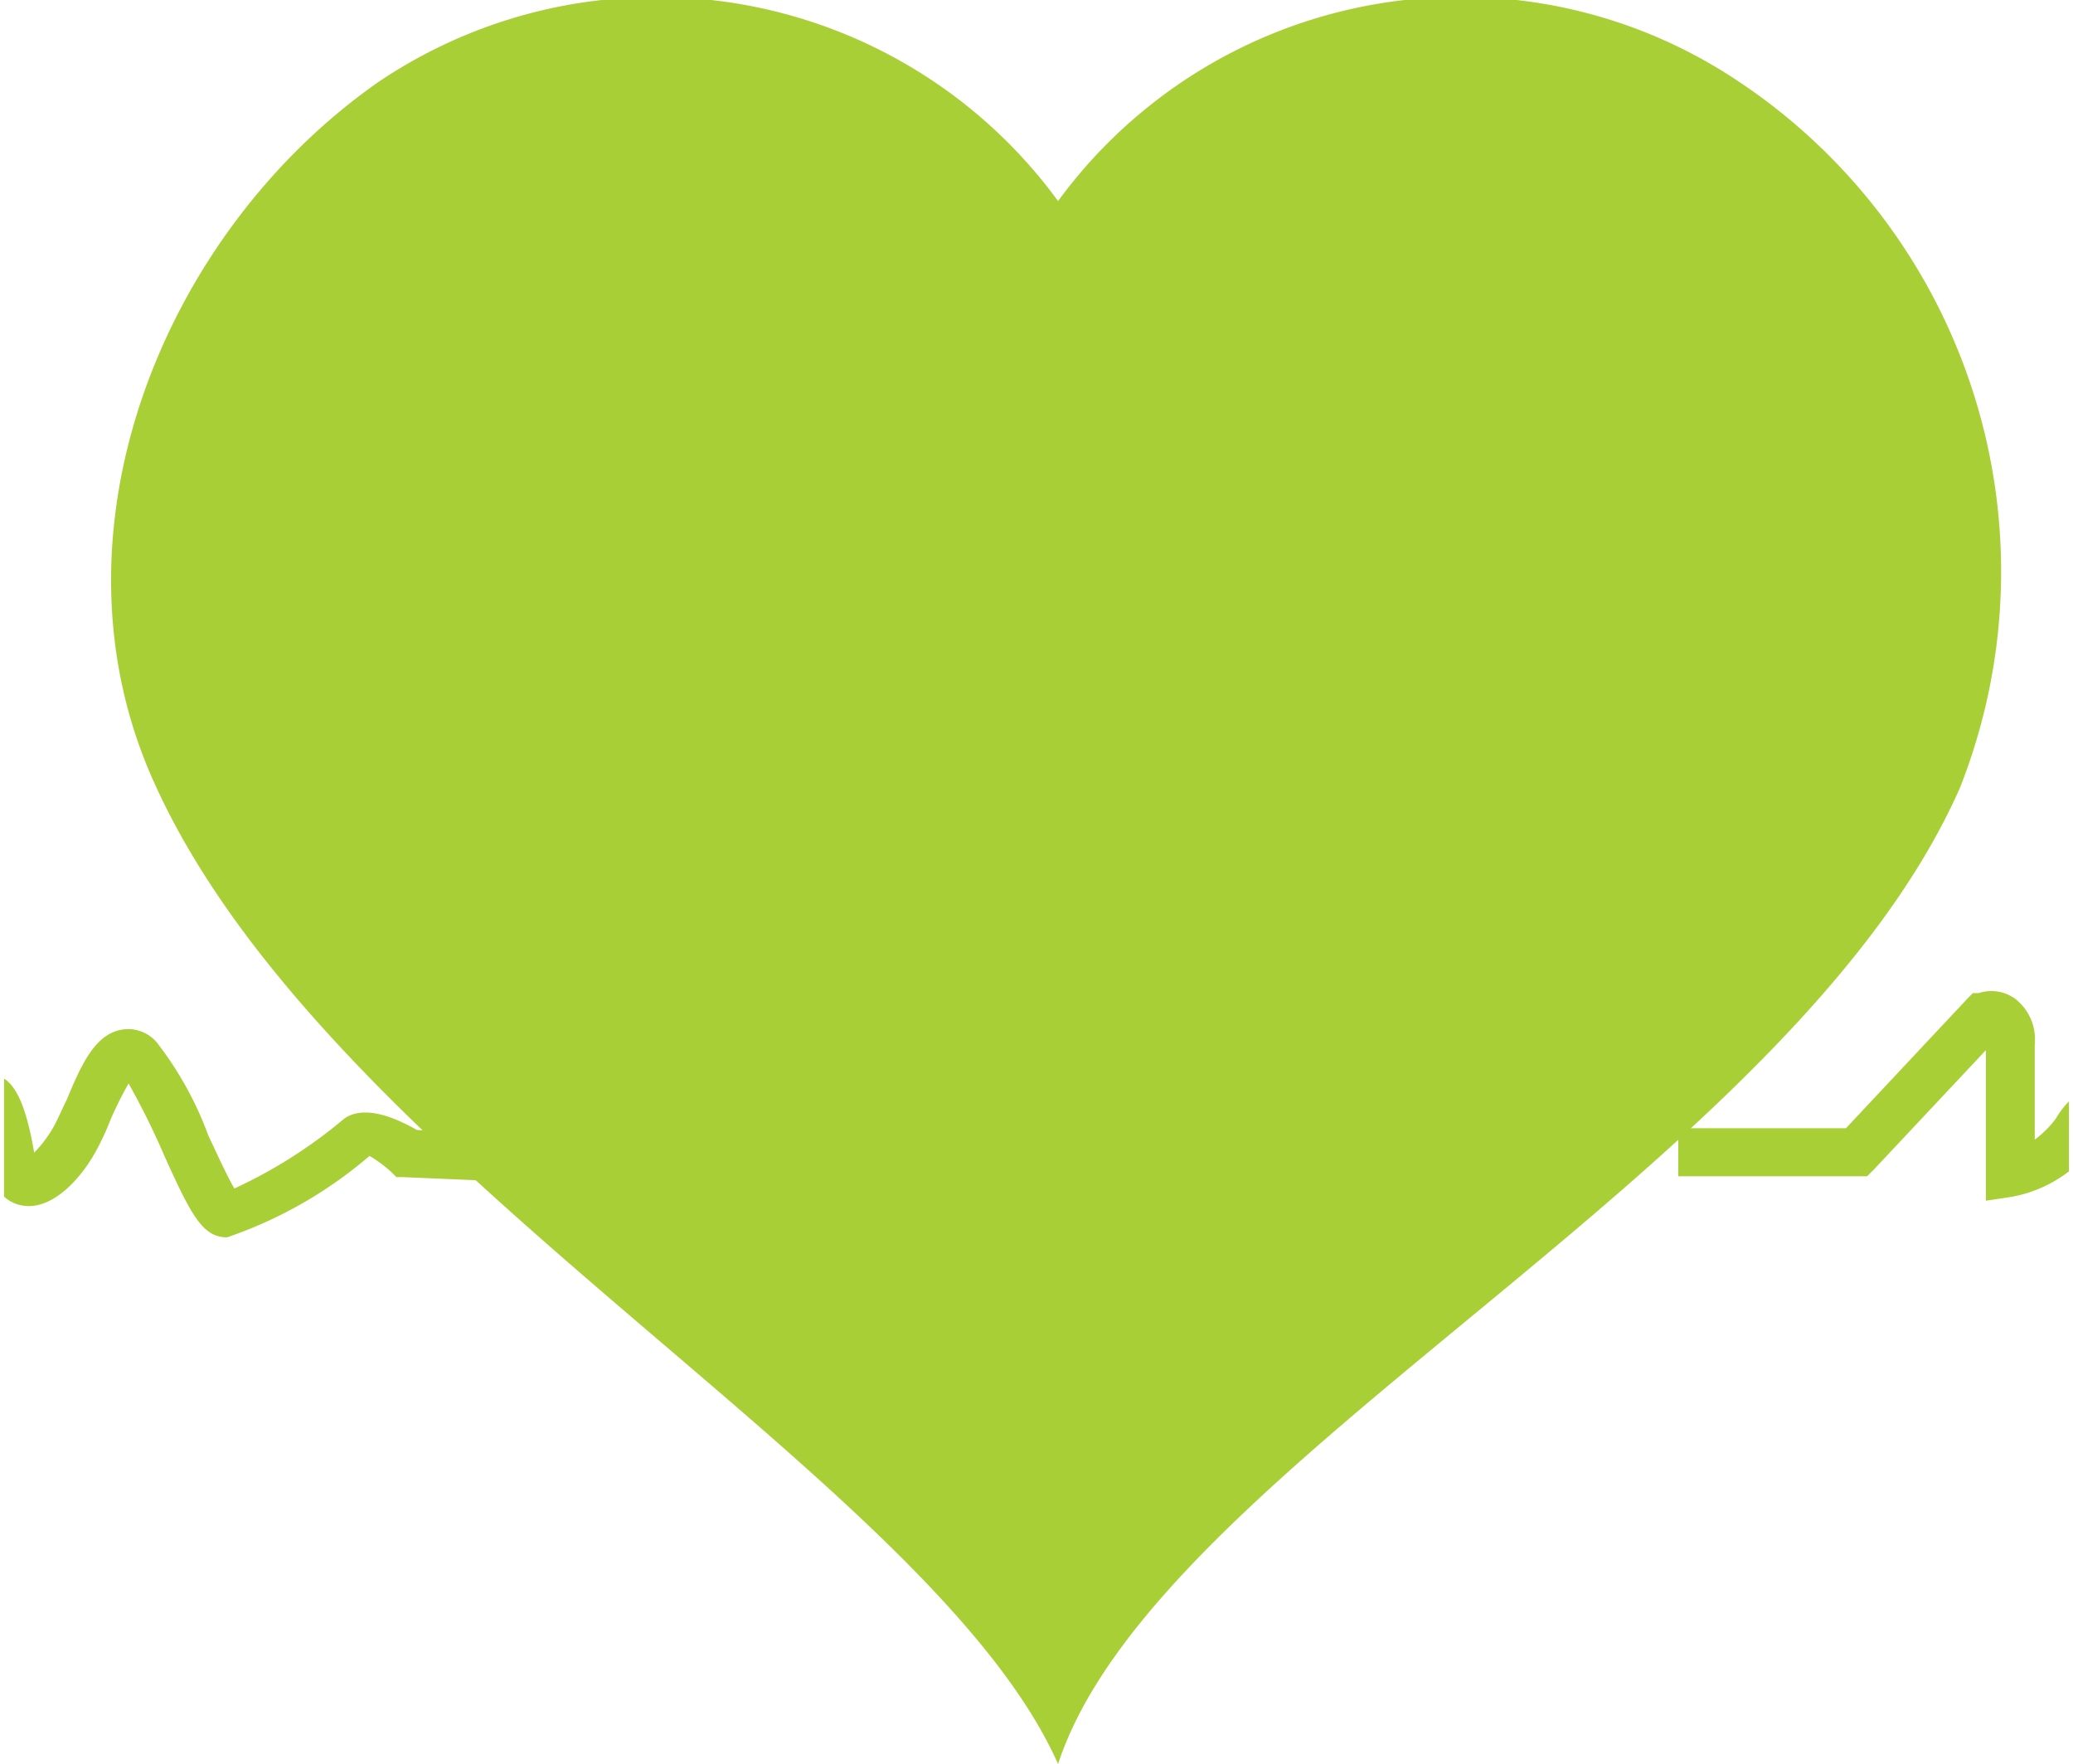 <svg xmlns="http://www.w3.org/2000/svg" viewBox="0 0 25.47 21.67"><defs><style>.cls-1,.cls-2,.cls-3{fill:#a9cf37;}.cls-1,.cls-2{fill-rule:evenodd;}.cls-2{opacity:0.46;}</style></defs><g id="Layer_2" data-name="Layer 2"><g id="Layer_1-2" data-name="Layer 1"><path class="cls-1" d="M13,21.67c-1.56-3.51-8.93-7.31-11.08-12C.48,6.58,2,2.85,4.66,1A6.11,6.11,0,0,1,13,2.47,6.13,6.13,0,0,1,21.36,1a7.23,7.23,0,0,1,2.72,8.68C22,14.39,14.2,18,13,21.67Z"/><path class="cls-1" d="M13,21.07c-1.48-3.32-8.44-6.9-10.47-11.29A6.8,6.8,0,0,1,5.12,1.57,5.78,5.78,0,0,1,13,2.93a5.8,5.8,0,0,1,7.9-1.36,6.86,6.86,0,0,1,2.57,8.21C21.5,14.19,14.13,17.6,13,21.07Z"/><path class="cls-2" d="M20.9,1.57A5.8,5.8,0,0,0,13,2.93,5.78,5.78,0,0,0,5.12,1.57,7.27,7.27,0,0,0,2.07,6.43l.15.35s9.22,8.93,21.61.67l.16-.1A7.19,7.19,0,0,0,20.9,1.57Z"/><path class="cls-3" d="M25.26,13.74A1.23,1.23,0,0,1,25,14c0-.38,0-.9,0-1.17a.63.63,0,0,0-.24-.56.5.5,0,0,0-.45-.07l-.07,0-.06.06-1.5,1.6H20.62v.59h2.32l.09-.09,1.37-1.46c0,.49,0,1.47,0,1.51v.34l.33-.05a1.64,1.64,0,0,0,.69-.31v-.86A1.07,1.07,0,0,0,25.26,13.74Z"/><path class="cls-3" d="M4.22,13.75h0l0,0a6,6,0,0,1-1.34.85c-.09-.15-.22-.44-.32-.65a4.26,4.26,0,0,0-.63-1.14.46.46,0,0,0-.44-.16c-.33.06-.5.45-.67.86-.06.12-.11.24-.16.33a1.55,1.55,0,0,1-.24.32c-.1-.59-.23-.82-.37-.91v1.45a.44.44,0,0,0,.23.11c.36.06.72-.33.91-.69a3.17,3.17,0,0,0,.17-.37,4.51,4.51,0,0,1,.22-.44,9.25,9.25,0,0,1,.44.89c.33.73.47,1,.77,1a5.32,5.32,0,0,0,1.75-1,1.58,1.58,0,0,1,.27.2l.06.06.07,0,1.18.05v-.54l-1-.09C4.63,13.6,4.36,13.64,4.22,13.75Z"/></g></g></svg>